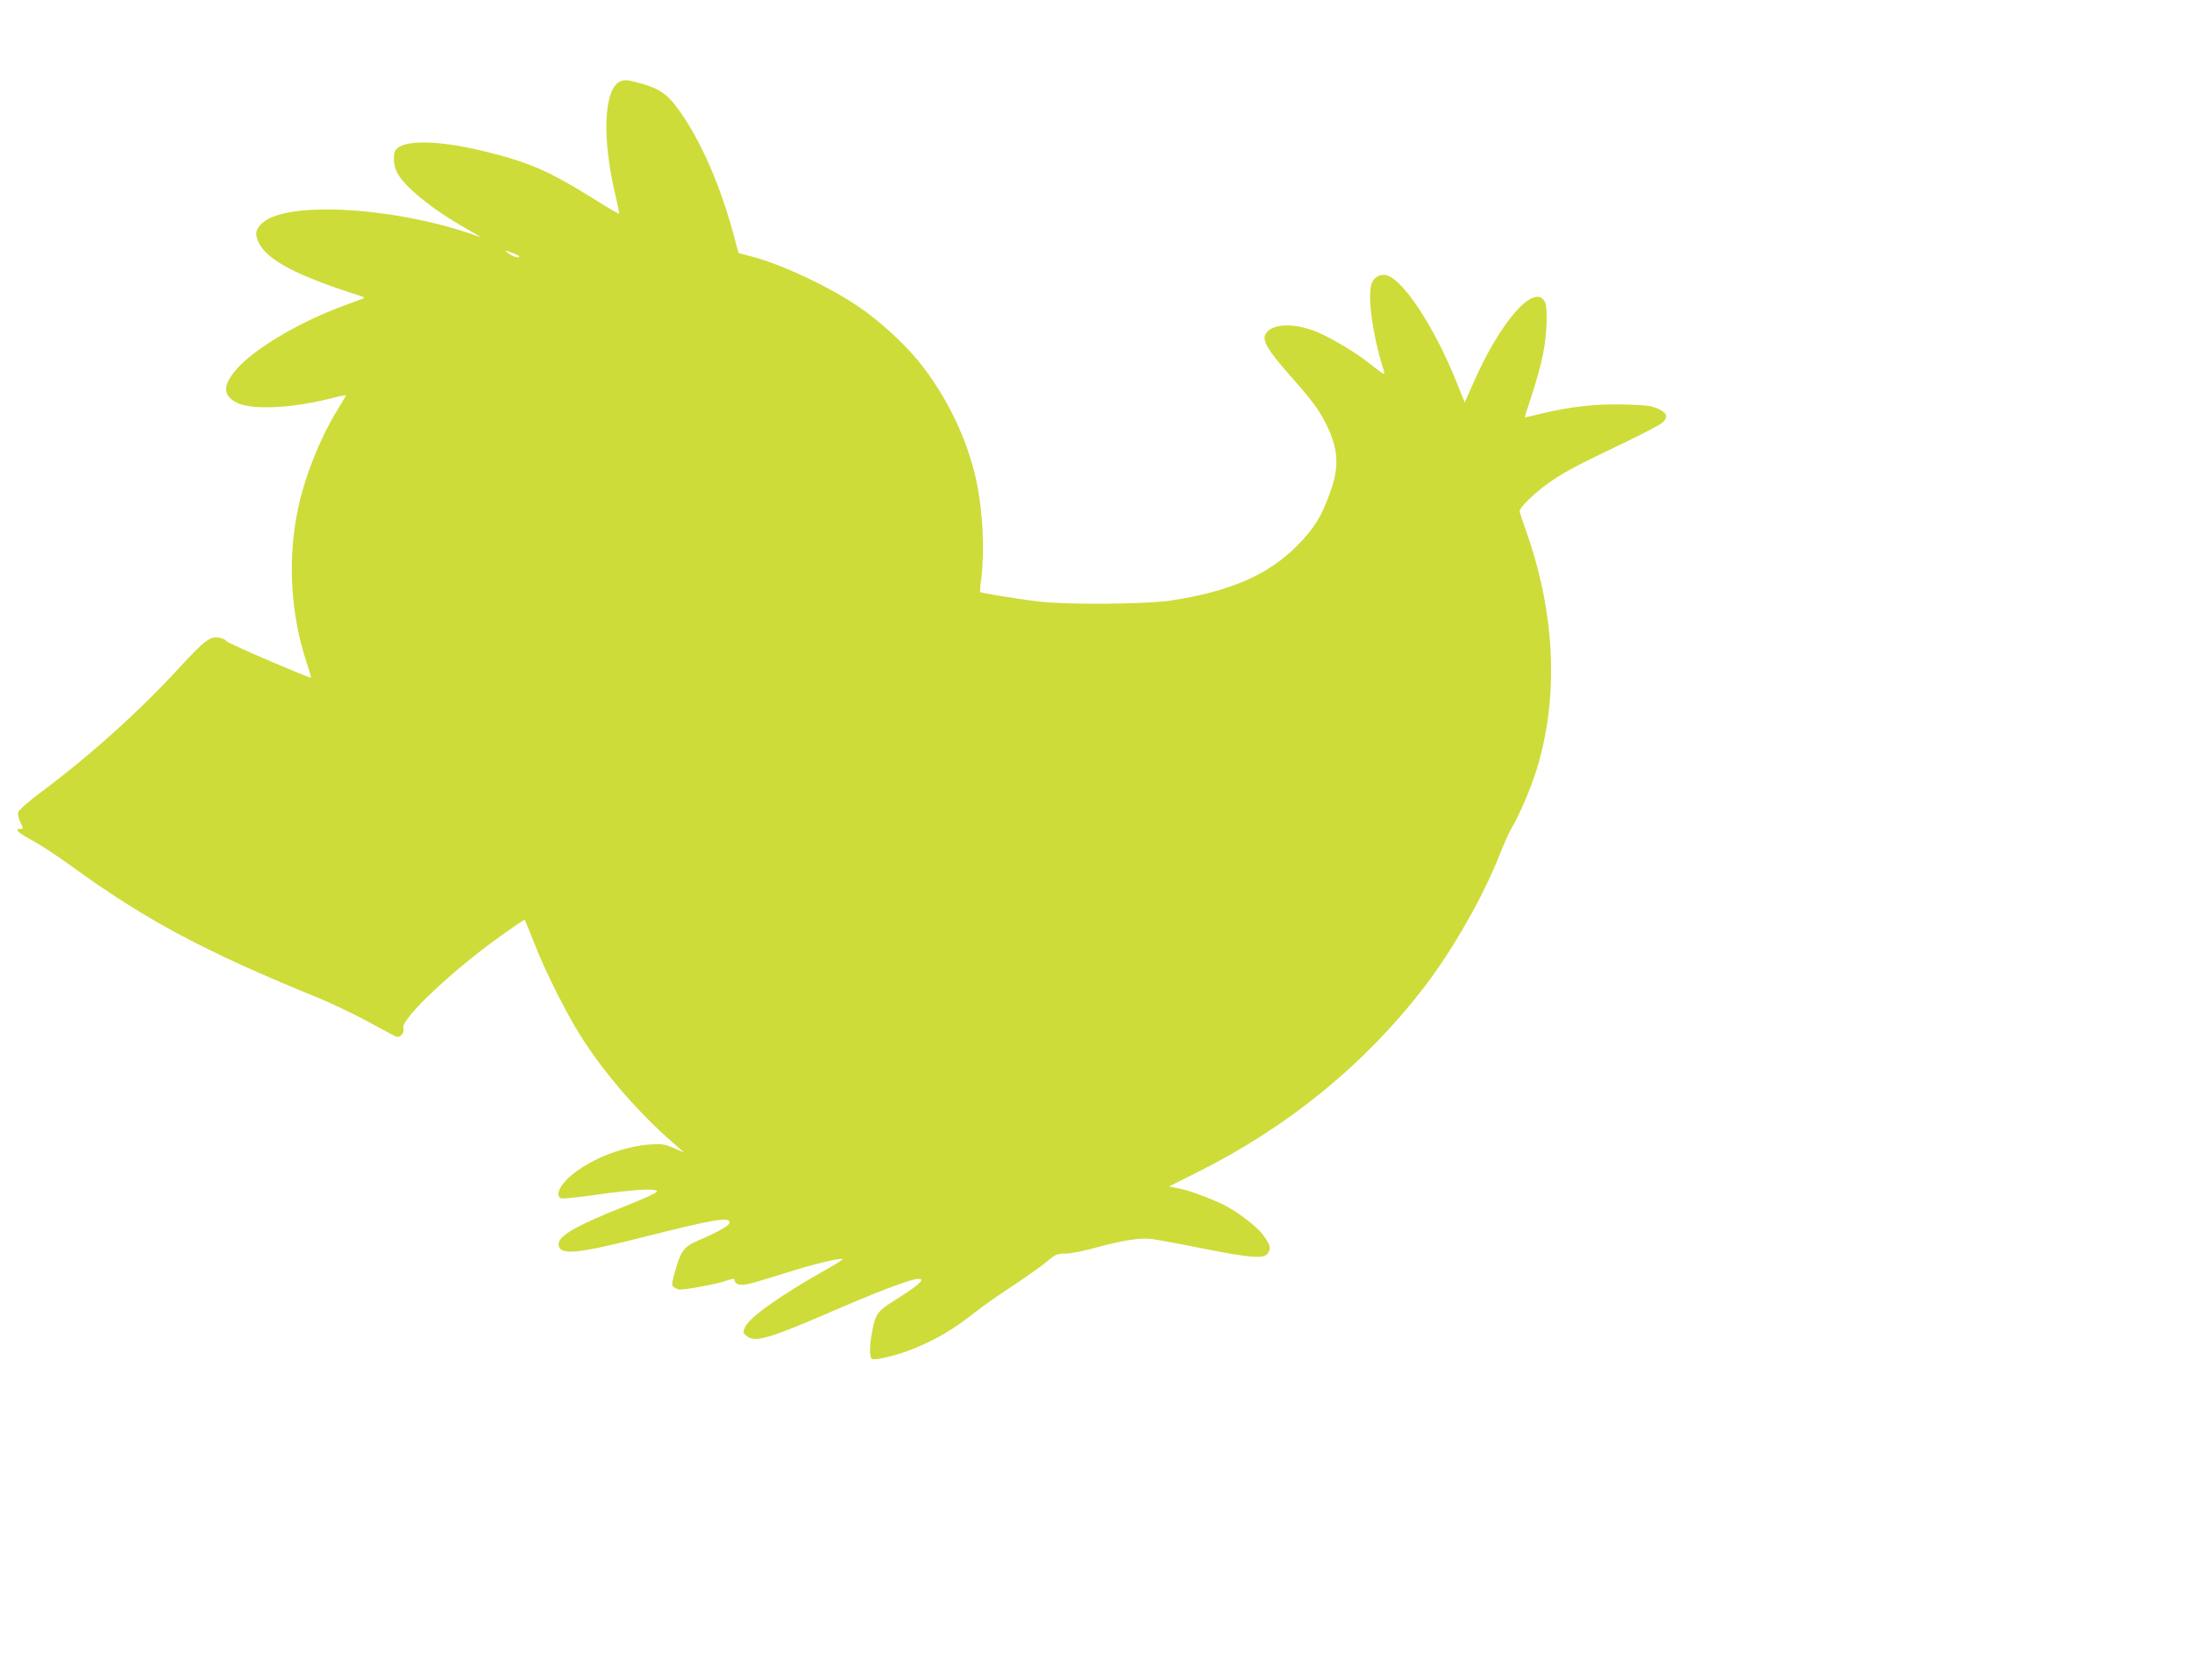 <?xml version="1.0" standalone="no"?>
<!DOCTYPE svg PUBLIC "-//W3C//DTD SVG 20010904//EN"
 "http://www.w3.org/TR/2001/REC-SVG-20010904/DTD/svg10.dtd">
<svg version="1.0" xmlns="http://www.w3.org/2000/svg"
 width="1280pt" height="981pt" viewBox="0 0 1280 981"
 preserveAspectRatio="xMidYMid meet">
<g transform="translate(0,981) scale(0.1,-0.1)"
fill="#cddc39" stroke="none">
<path d="M3623 9335 c-98 -41 -110 -333 -27 -675 12 -52 21 -96 19 -98 -2 -2
-77 42 -166 98 -252 156 -367 205 -631 269 -278 67 -485 65 -512 -4 -12 -31
-6 -86 13 -123 41 -81 206 -215 397 -323 60 -34 100 -58 89 -54 -466 174
-1128 217 -1273 83 -41 -38 -45 -65 -21 -115 50 -103 225 -194 594 -311 21 -7
25 -11 15 -15 -8 -3 -60 -23 -115 -43 -246 -90 -502 -240 -612 -357 -93 -100
-97 -164 -11 -208 86 -44 316 -34 548 24 49 13 90 21 90 18 0 -2 -20 -37 -45
-77 -102 -163 -195 -394 -235 -586 -62 -292 -43 -615 50 -895 16 -48 28 -88
26 -90 -5 -6 -482 199 -492 212 -5 8 -22 17 -37 20 -56 14 -89 -10 -238 -172
-235 -256 -523 -515 -806 -726 -78 -58 -133 -107 -137 -120 -3 -12 3 -38 13
-59 18 -37 18 -38 -1 -38 -37 0 -12 -23 73 -69 47 -25 148 -92 224 -147 437
-317 775 -498 1439 -769 77 -31 208 -94 292 -139 84 -46 159 -86 168 -89 23
-9 49 21 41 50 -13 53 276 327 558 530 81 58 149 104 151 102 2 -2 27 -65 57
-139 61 -158 180 -395 264 -530 135 -217 341 -456 545 -633 l65 -57 -60 26
c-53 23 -69 26 -140 21 -149 -11 -322 -75 -440 -165 -81 -61 -119 -134 -78
-149 10 -4 103 6 208 21 209 30 346 38 352 20 2 -7 -71 -41 -179 -84 -294
-116 -402 -178 -396 -229 7 -63 106 -54 509 49 398 100 489 116 489 82 0 -18
-53 -49 -192 -110 -76 -34 -93 -58 -128 -183 -19 -69 -19 -75 -3 -86 9 -7 24
-13 32 -13 45 0 213 32 264 49 46 16 57 17 57 6 0 -23 29 -33 74 -24 22 4 119
33 214 63 166 53 321 91 342 84 5 -1 -34 -27 -88 -57 -274 -154 -458 -284
-482 -342 -13 -30 -12 -33 11 -51 47 -39 132 -14 501 146 345 149 518 210 518
182 0 -15 -46 -50 -157 -120 -101 -63 -111 -79 -132 -191 -15 -80 -14 -144 2
-151 23 -8 155 25 243 61 138 57 232 113 364 217 41 33 140 102 219 153 78 52
167 115 196 140 49 41 58 45 107 45 31 0 107 15 178 35 153 42 259 59 325 50
27 -3 164 -28 302 -56 291 -57 355 -61 378 -25 18 27 13 45 -27 102 -30 43
-130 122 -208 166 -66 37 -216 95 -284 108 l-60 12 160 80 c532 265 979 629
1326 1078 167 216 348 533 442 772 25 64 59 139 74 165 45 76 106 218 140 324
134 417 117 906 -48 1384 -23 66 -44 127 -46 136 -7 22 95 120 191 184 90 59
136 84 420 220 110 53 210 105 222 117 36 34 29 56 -24 81 -41 18 -71 22 -198
25 -166 4 -312 -12 -480 -52 -55 -14 -101 -24 -101 -23 -1 1 18 61 42 133 24
73 53 178 64 235 24 114 29 273 11 307 -60 112 -258 -112 -416 -471 l-52 -117
-43 107 c-125 316 -304 594 -405 633 -40 15 -82 -5 -96 -48 -24 -73 5 -290 65
-485 17 -55 22 -57 -76 20 -84 66 -221 148 -306 184 -137 57 -273 51 -304 -16
-16 -36 18 -93 138 -230 134 -151 176 -207 218 -292 70 -139 77 -243 28 -385
-52 -150 -97 -223 -197 -324 -170 -172 -395 -269 -741 -321 -149 -22 -612 -25
-774 -5 -118 15 -331 49 -336 55 -2 2 0 37 6 78 20 159 10 381 -26 559 -51
249 -176 509 -342 713 -86 105 -235 241 -351 318 -179 121 -460 251 -632 294
l-66 17 -33 121 c-83 307 -214 591 -347 755 -50 61 -97 89 -195 116 -73 20
-90 22 -115 11z m-610 -1010 c20 -8 24 -14 15 -17 -8 -3 -32 5 -54 19 -39 25
-23 24 39 -2z"/>
</g>
</svg>
